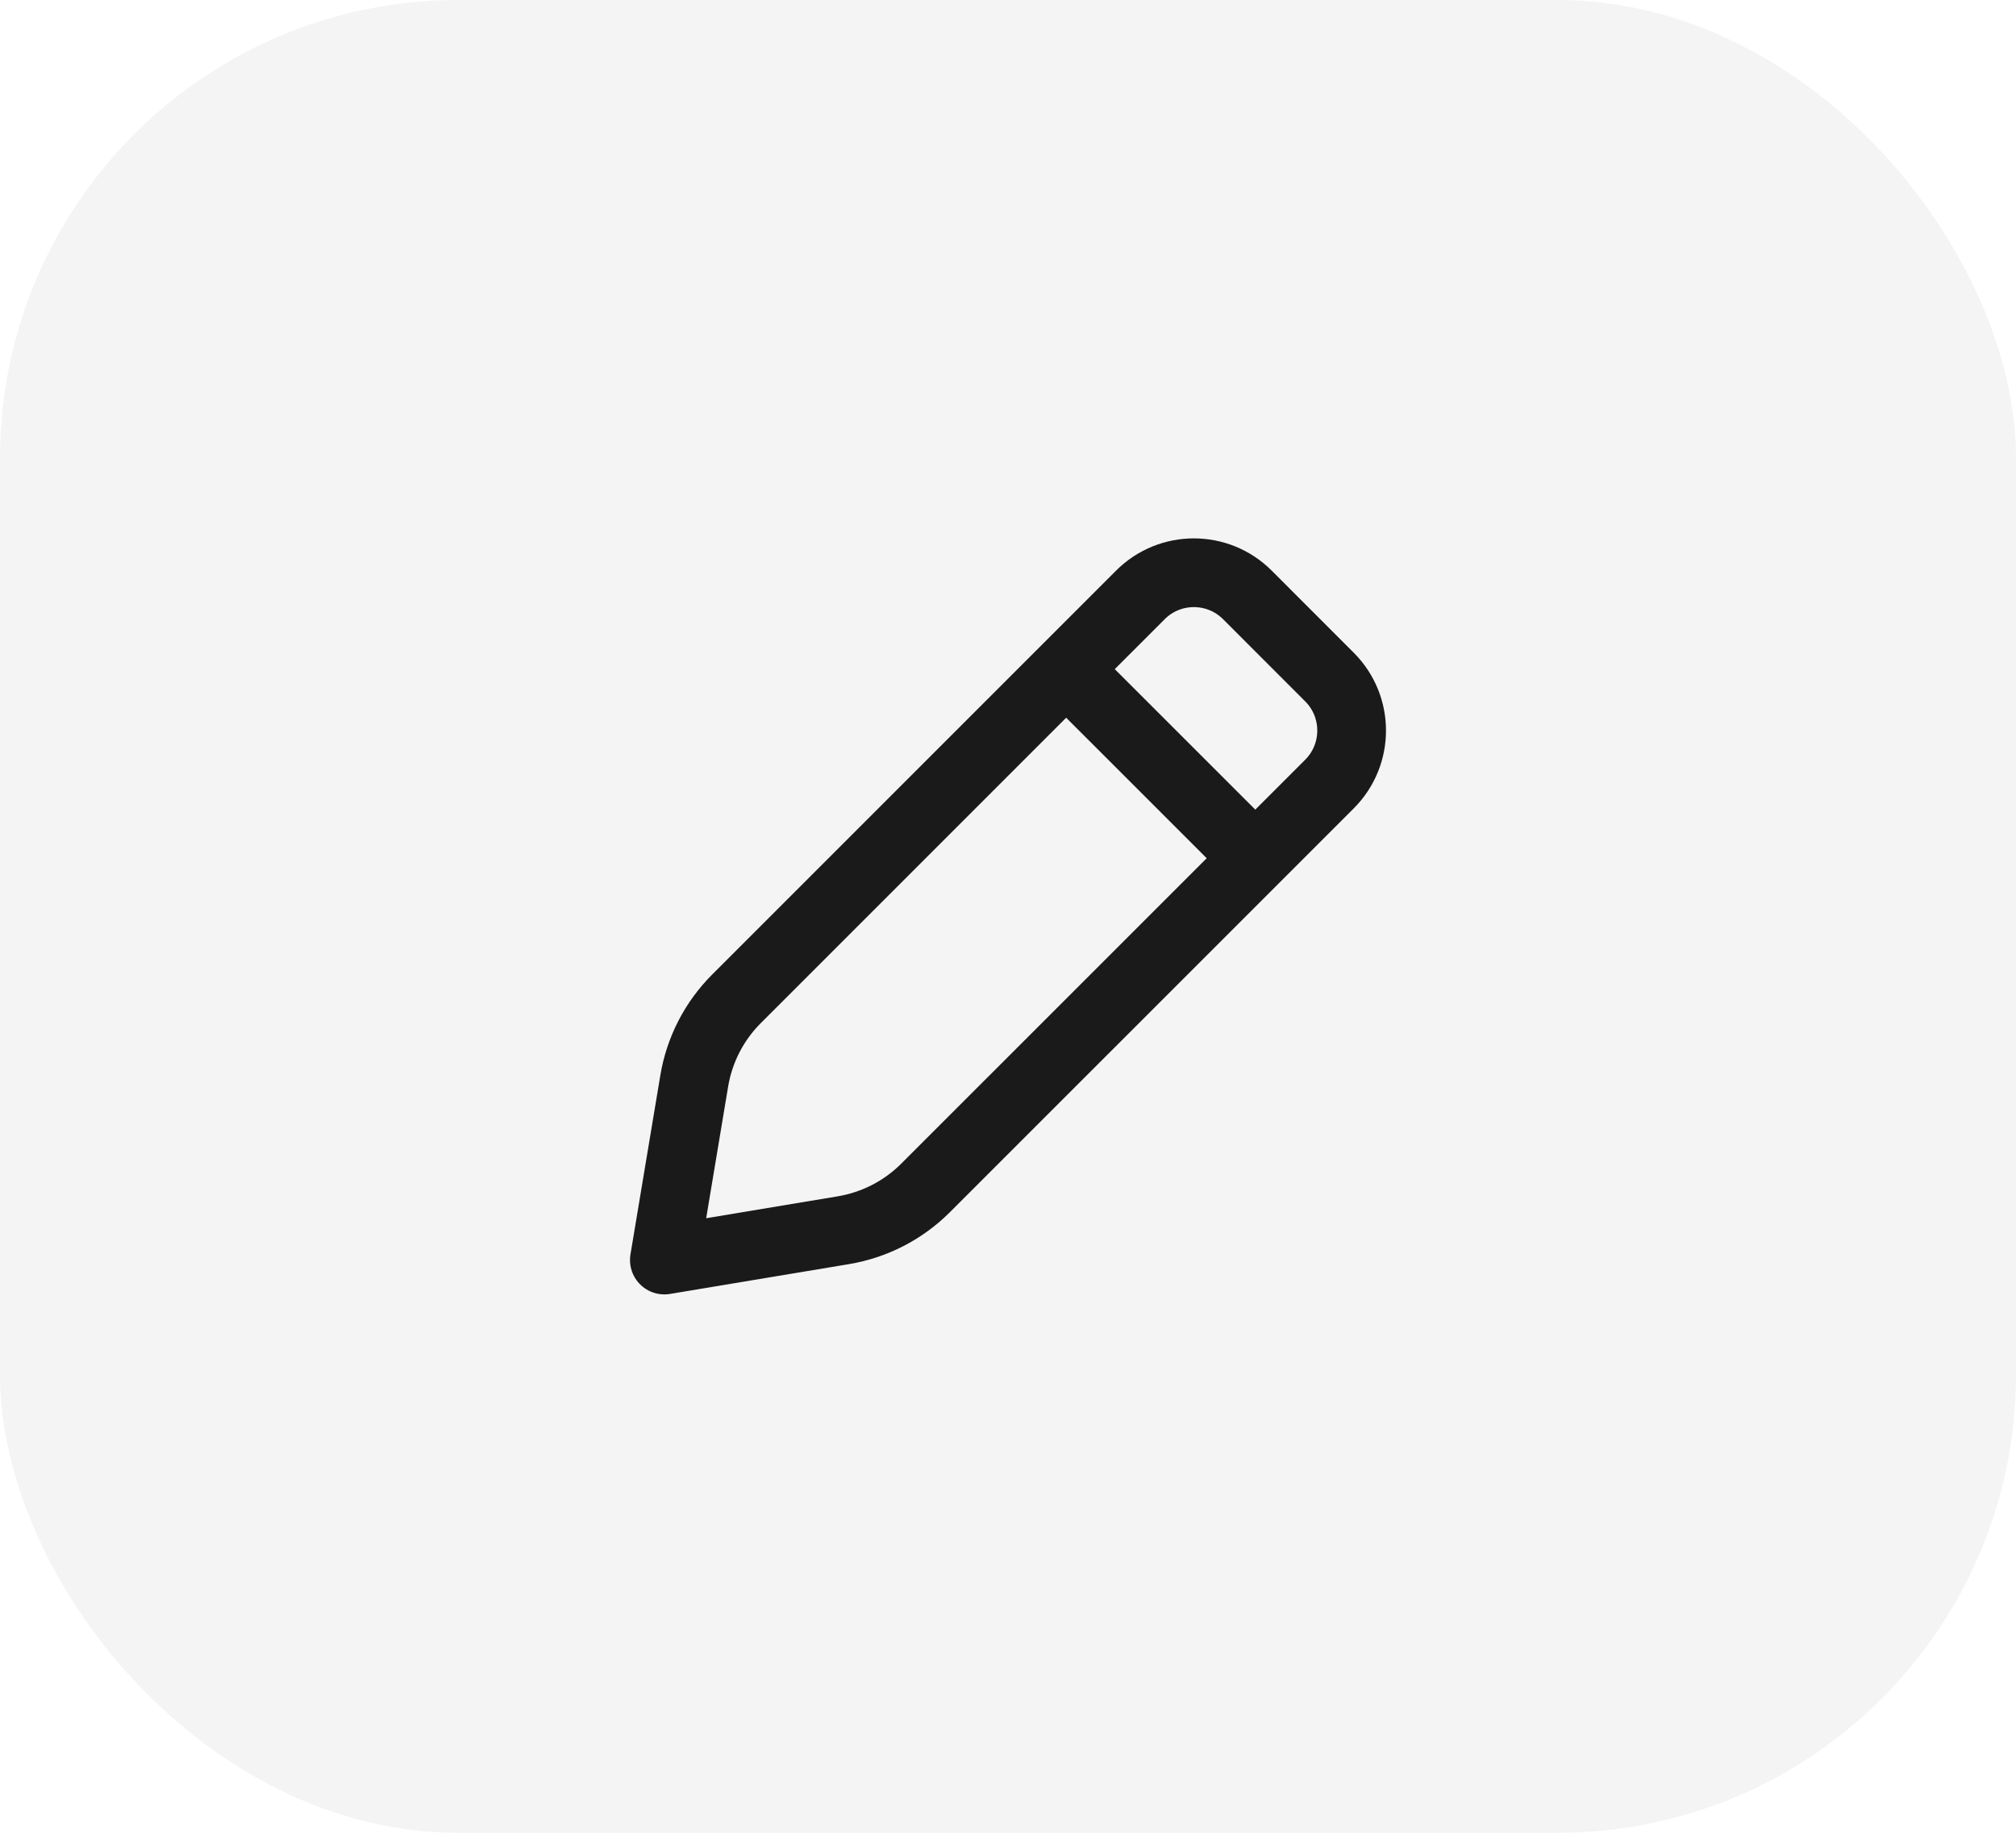 <svg width="44" height="40" viewBox="0 0 44 40" fill="none" xmlns="http://www.w3.org/2000/svg">
<rect width="44" height="40" rx="10" fill="#1C1C1C" fill-opacity="0.05"/>
<path d="M15.152 23.591L14.5 27.5L18.409 26.849C19.088 26.735 19.714 26.413 20.201 25.926L29.017 17.111C29.661 16.466 29.661 15.421 29.016 14.776L27.224 12.983C26.579 12.339 25.534 12.339 24.889 12.984L16.074 21.799C15.587 22.286 15.265 22.912 15.152 23.591Z" stroke="#1A1A1A" stroke-width="1.5" stroke-linecap="round" stroke-linejoin="round"/>
<path d="M23.666 15L27 18.333" stroke="#1A1A1A" stroke-width="1.5" stroke-linecap="round" stroke-linejoin="round"/>
</svg>
